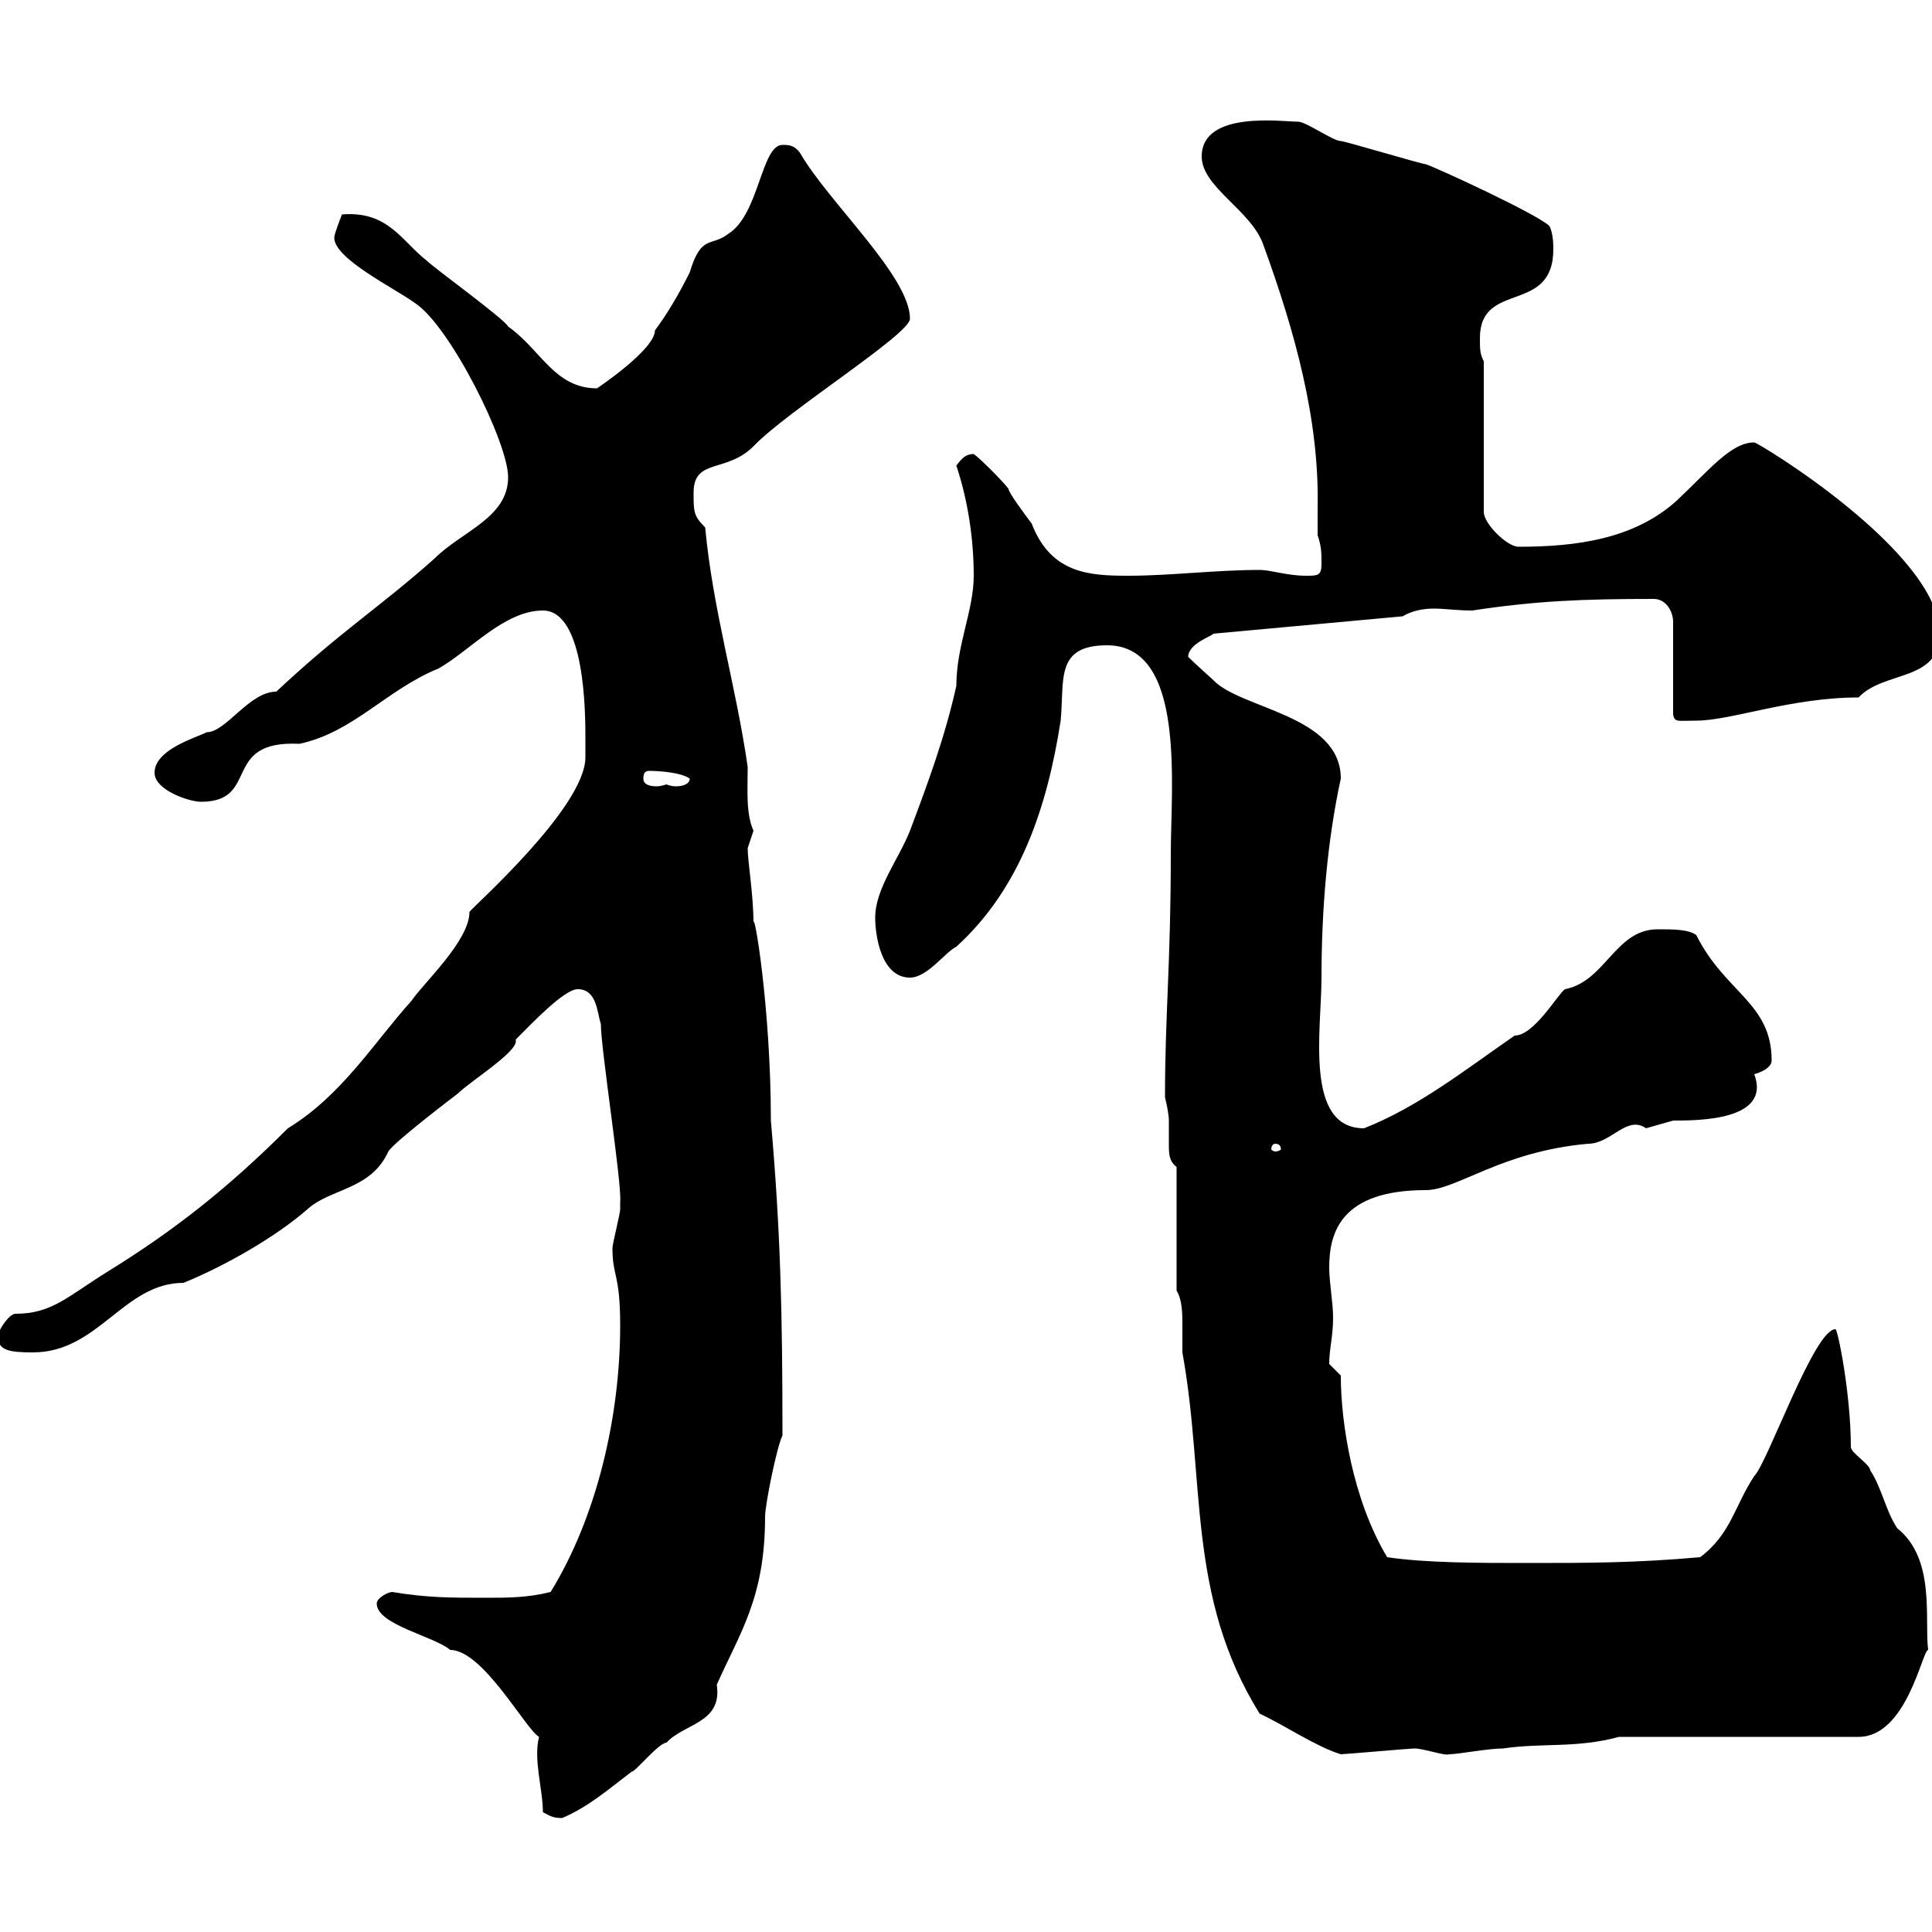 <svg xmlns="http://www.w3.org/2000/svg" xmlns:xlink="http://www.w3.org/1999/xlink" width="300" height="300"><path d="M84.30 281.40C85.50 282 85.80 282.30 87.30 282.30C91.50 280.50 94.50 277.80 98.10 275.10C98.70 275.10 102.30 270.60 103.50 270.60C106.20 267.60 112.20 267.60 111.30 261.60C114.90 253.50 118.80 248.10 118.80 235.50C118.80 233.70 120.60 224.70 121.50 222.90C121.50 203.70 121.20 191.10 119.70 174C119.70 156.30 117 140.70 117 143.40C117 138.90 116.10 133.80 116.10 131.70C116.10 131.70 117 129 117 129C115.80 126.30 116.10 122.70 116.10 119.10C114.30 106.50 110.70 94.80 109.50 81.90C107.70 80.10 107.70 79.50 107.70 76.50C107.70 71.10 112.80 73.50 117 69.30C122.10 63.90 141.30 51.90 141.30 49.50C141.30 42.90 128.70 31.50 124.20 23.70C123.30 22.50 122.40 22.50 121.50 22.50C118.20 22.50 117.90 33.30 113.10 36.30C110.40 38.40 108.90 36.30 107.10 42.30C105.30 45.90 103.50 48.90 101.70 51.30C101.70 54.30 92.70 60.30 92.70 60.30C86.10 60.30 84 54.30 78.90 50.70C78.30 49.50 67.50 41.70 66.30 40.50C62.40 37.50 60.30 32.70 53.10 33.30C53.10 33.30 51.90 36.30 51.90 36.90C51.90 40.20 61.20 44.70 64.50 47.10C69.90 50.70 78.90 68.70 78.90 74.10C78.90 80.40 71.70 82.50 67.50 86.70C59.10 94.20 52.80 98.10 42.90 107.40C38.70 107.40 35.10 113.70 32.10 113.70C30.30 114.60 24 116.40 24 120C24 122.70 29.40 124.50 31.20 124.50C40.50 124.50 34.20 114.90 46.50 115.50C54.90 113.70 60 107.10 68.10 103.80C72.90 101.10 78.30 94.80 84.30 94.80C90.90 94.80 90.90 111 90.90 114.60C90.90 115.80 90.90 116.70 90.90 117.60C90.90 125.40 73.20 141 72.90 141.60C72.90 146.10 65.70 152.70 63.90 155.40C58.20 161.70 53.10 170.10 44.70 175.20C35.40 184.50 27 191.10 16.80 197.40C10.50 201.30 8.10 204 2.40 204C1.50 204-0.30 206.40-0.30 207.60C-0.30 209.70 1.50 210 5.10 210C15.30 210 19.20 199.20 28.50 199.20C35.10 196.50 42.90 192 47.70 187.80C51.30 184.50 57.60 184.80 60.30 178.80C61.20 177.30 71.10 169.80 71.10 169.80C72.90 168 80.10 163.50 80.10 161.70C80.10 161.70 80.10 161.40 80.10 161.40C82.50 159 87.60 153.60 89.70 153.60C92.70 153.60 92.70 157.20 93.30 159C93.30 162.90 96.60 183.90 96.30 186.60C96.30 186.60 96.30 187.80 96.30 187.80C96.30 188.40 95.10 193.20 95.10 193.80C95.10 198.30 96.30 197.70 96.30 205.80C96.30 219.90 92.70 235.50 85.50 247.20C81.90 248.10 78.90 248.10 75.30 248.10C69.90 248.10 66.30 248.10 60.90 247.20C60.30 247.20 58.50 248.10 58.50 249C58.50 252.30 67.50 254.10 69.90 256.20C75 256.20 81.60 268.50 83.70 269.70C82.80 273.30 84.30 277.80 84.30 281.40ZM182.70 200.40C183.60 201.90 183.60 204 183.60 205.80C183.60 207.60 183.60 209.10 183.60 210C187.20 229.80 184.20 247.80 195.60 266.10C199.50 267.90 204.30 271.20 208.20 272.40C208.80 272.40 219 271.50 219.60 271.50C221.10 271.50 224.40 272.70 225 272.40C226.50 272.40 231 271.50 233.40 271.50C239.40 270.60 244.80 271.50 251.40 269.70L288.60 269.70C296.10 269.70 298.50 256.20 299.40 256.20C298.80 251.40 300.60 242.10 294.60 237.30C292.80 234.60 292.20 231 290.40 228.30C290.40 227.40 287.40 225.60 287.40 224.70C287.40 216.30 285.30 206.10 285 206.40C281.70 206.40 274.50 227.10 272.40 229.20C269.40 233.70 268.80 238.20 264 241.80C253.80 242.70 246.60 242.70 237 242.70C229.80 242.70 221.40 242.70 215.40 241.80C210 232.80 208.20 220.80 208.20 213.60C208.20 213.60 206.40 211.80 206.40 211.80C206.40 209.40 207 207.60 207 204.60C207 202.20 206.40 199.20 206.40 196.80C206.40 191.40 208.20 184.80 221.40 184.80C226.20 184.80 233.10 178.80 246.60 177.60C250.20 177.60 252.60 173.10 255.60 175.20C255.60 175.20 259.80 174 259.80 174C263.70 174 275.10 174 272.40 166.80C274.50 166.20 275.10 165.30 275.10 164.70C275.10 155.70 267.90 154.20 263.40 145.20C262.20 144.30 259.80 144.30 257.40 144.30C250.80 144.30 249.30 152.40 243 153.60C241.80 154.50 238.20 160.80 235.20 160.80C227.40 166.20 220.20 171.90 211.80 175.20C202.50 175.20 205.20 159.90 205.20 151.80C205.20 141.30 206.10 130.50 208.20 120.90C208.20 111 192.60 110.10 188.40 105.60C188.40 105.60 185.40 102.90 184.50 102C184.50 99.90 188.40 98.70 188.40 98.40L217.80 95.70C219.30 94.80 221.10 94.50 222.60 94.50C224.40 94.50 226.20 94.80 228.60 94.80C238.50 93.30 245.70 93 256.80 93C258.60 93 259.80 94.80 259.80 96.60L259.80 111C260.10 112.20 260.40 111.90 263.40 111.90C268.80 111.90 278.10 108.30 288.60 108.30C292.50 104.10 301.20 105.90 301.20 98.40C301.20 85.80 273 68.70 272.40 68.70C268.80 68.70 265.50 72.90 260.40 77.70C253.80 83.70 244.80 84.90 235.80 84.90C234 84.90 230.40 81.30 230.40 79.50L230.40 56.10C229.80 54.90 229.80 54.30 229.80 52.50C229.80 43.50 241.20 48.90 241.20 38.70C241.20 38.10 241.20 36.30 240.60 35.10C238.80 33.30 223.20 26.10 221.40 25.50C220.80 25.50 208.80 21.90 208.20 21.90C207 21.90 202.80 18.90 201.60 18.90C199.20 18.90 186.60 17.10 186.60 24.30C186.60 29.10 194.40 32.70 196.20 38.10C201 51.30 204.90 65.10 204.60 78.90C204.60 80.40 204.60 81.60 204.60 83.10C205.20 84.90 205.20 85.80 205.20 87.60C205.20 89.40 204.60 89.40 202.80 89.40C199.80 89.40 197.40 88.50 195.60 88.50C188.70 88.50 181.80 89.40 175.20 89.40C169.20 89.40 163.20 89.10 160.20 81.30C159.30 80.10 156.60 76.50 156.60 75.90C155.70 74.70 152.10 71.10 151.20 70.50C150 70.50 149.40 71.10 148.50 72.30C150.30 77.70 151.20 83.70 151.20 89.40C151.20 94.80 148.50 100.20 148.50 106.50C146.70 114.60 144 121.80 141.30 129C139.50 133.50 135.90 138 135.90 142.50C135.90 145.20 136.80 151.80 141.30 151.80C144 151.80 146.70 147.90 148.50 147C158.40 138 162.60 125.40 164.70 111.90C165.30 105.60 163.80 100.20 171.90 100.20C184.20 100.20 181.80 122.10 181.80 132.60C181.80 149.70 180.90 157.50 180.90 170.40C181.20 171.60 181.50 173.10 181.50 174C181.50 175.50 181.50 176.70 181.50 177.60C181.50 179.10 181.50 180.30 182.70 181.20ZM198 177.60C198.60 177.60 198.90 177.90 198.90 178.50C198.90 178.50 198.60 178.80 198 178.80C197.70 178.80 197.40 178.50 197.40 178.50C197.40 177.90 197.70 177.60 198 177.60ZM99.90 120.90C99.90 120 100.20 119.70 100.80 119.70C102.60 119.70 105.90 120 107.10 120.90C107.10 121.80 105.90 122.10 105 122.10C104.10 122.10 103.50 121.80 103.50 121.80C103.50 121.80 102.60 122.10 102 122.10C100.80 122.10 99.90 121.80 99.90 120.90Z"/></svg>